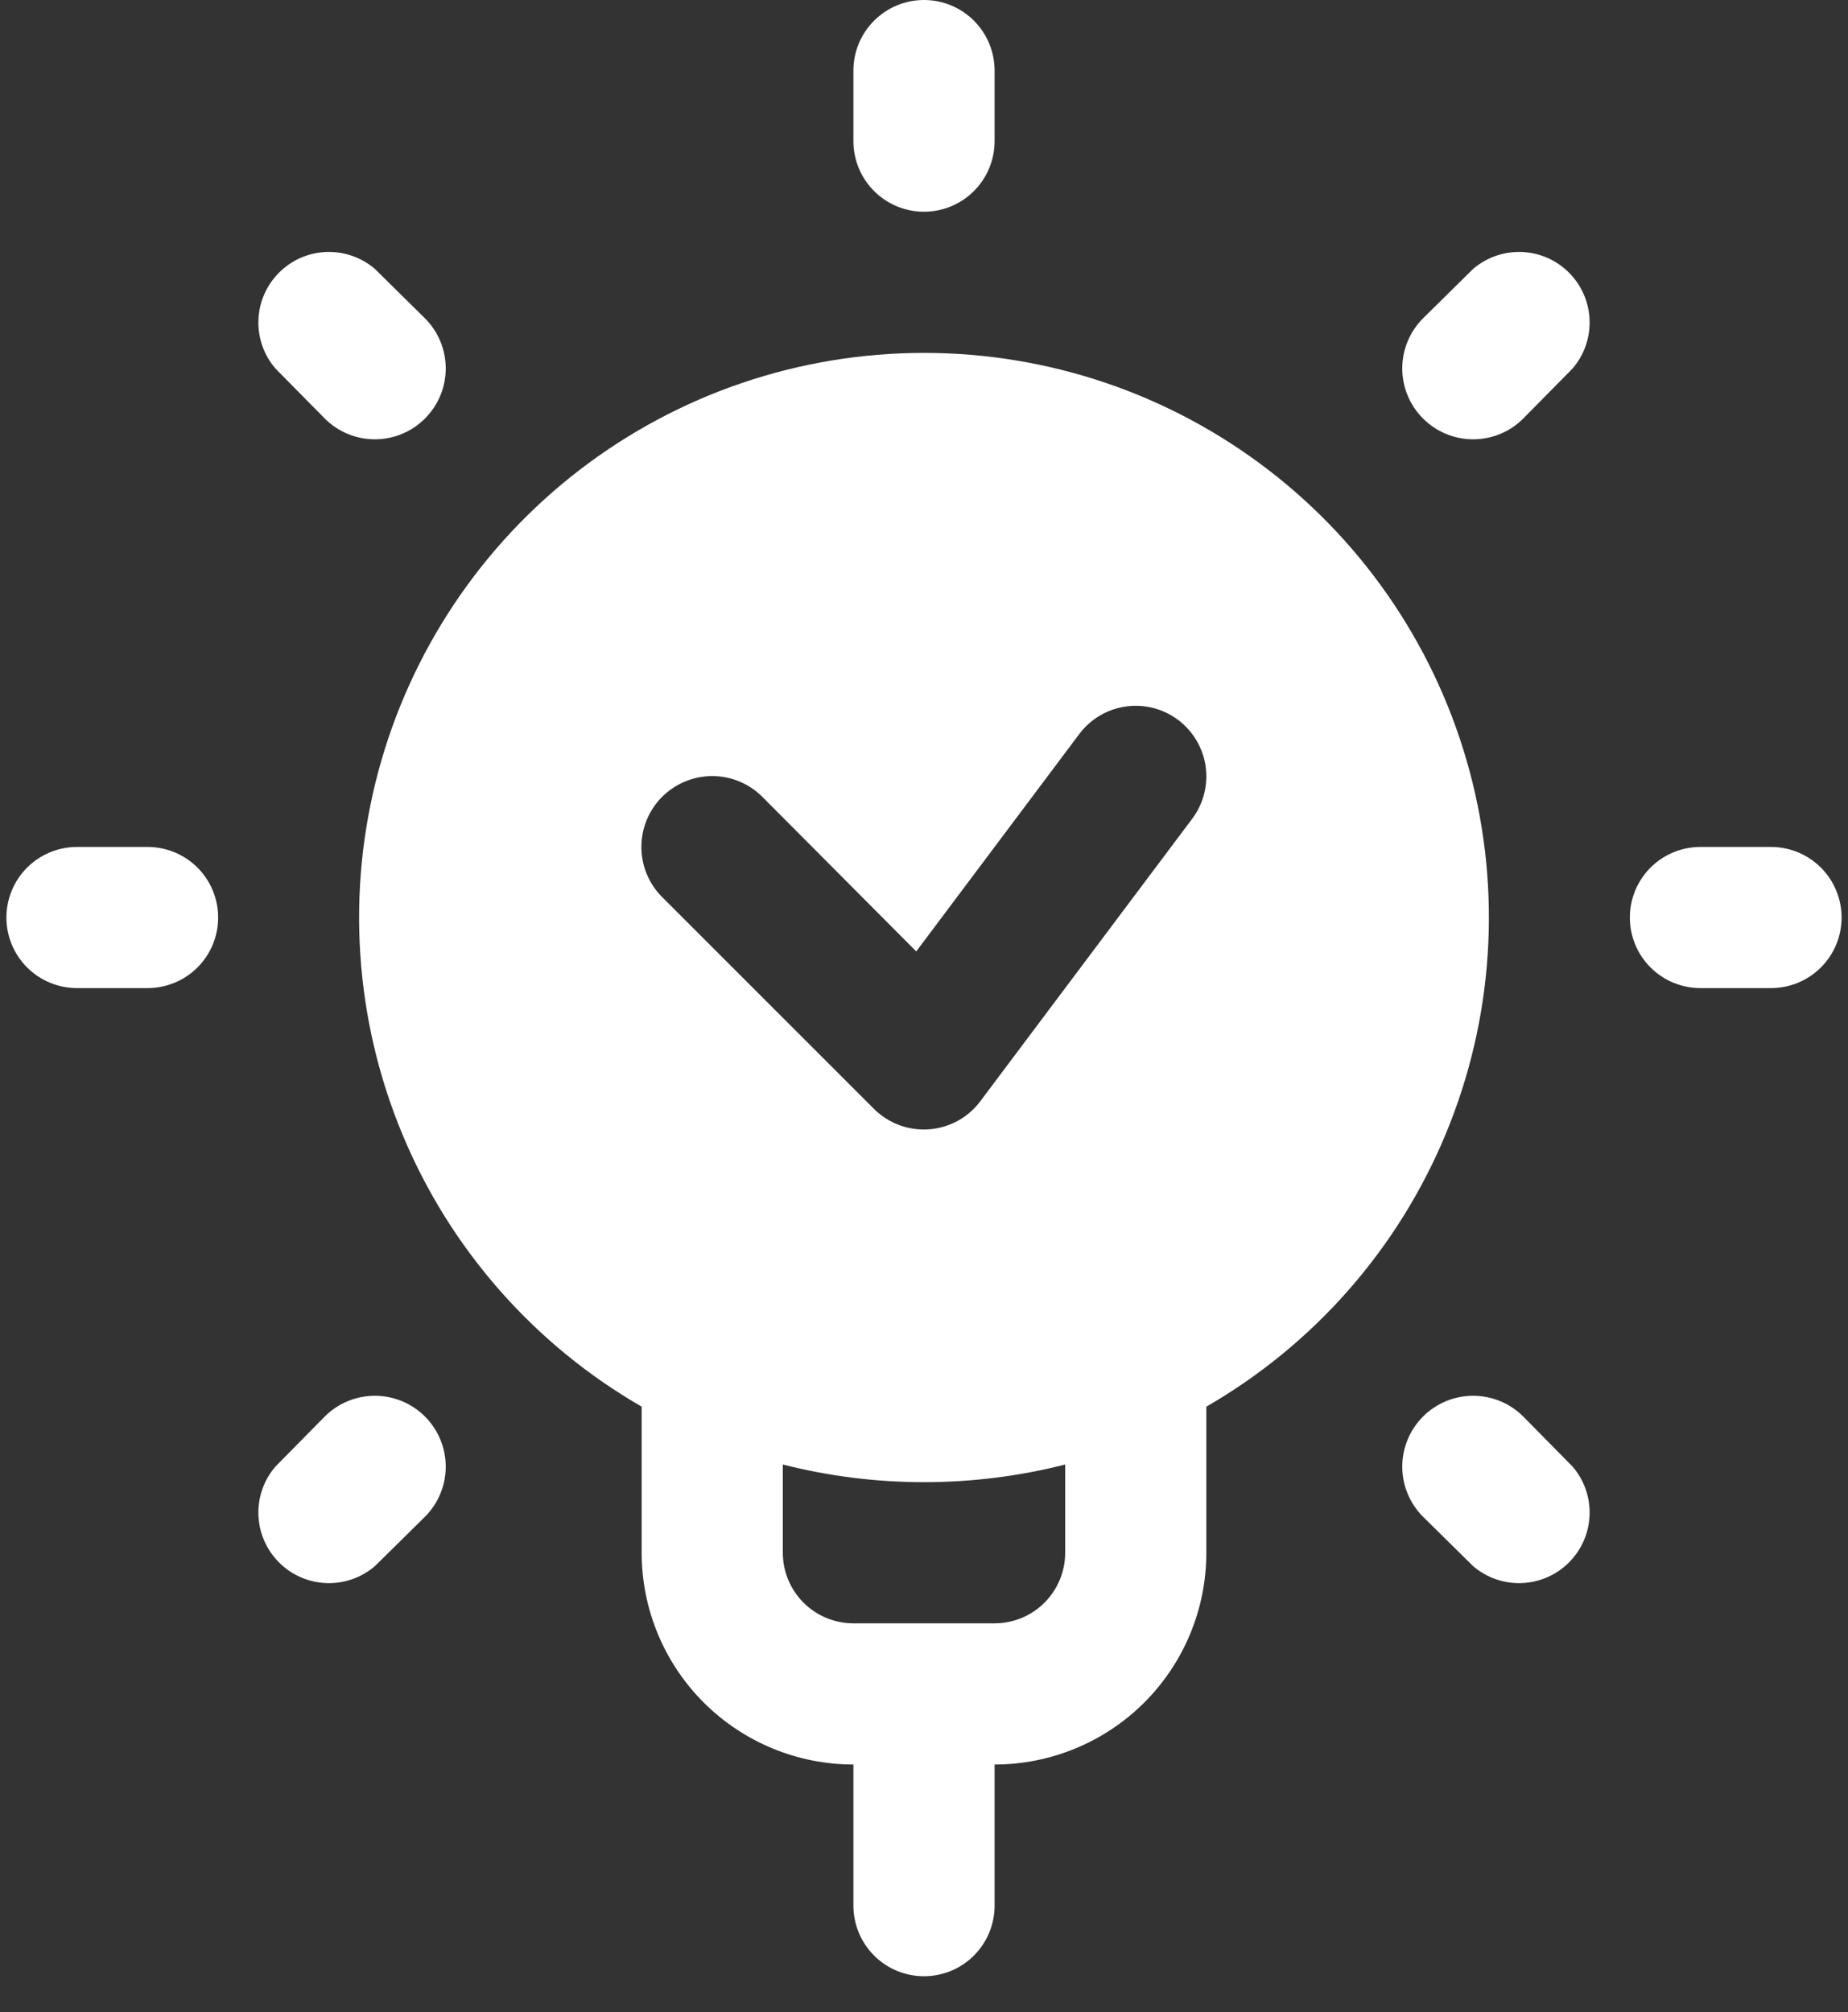 <svg width="45" height="49" viewBox="0 0 45 49" fill="none" xmlns="http://www.w3.org/2000/svg">
<rect x="0" y="0" width="45" height="49" fill="#333333" stroke="none"/>
<path d="M22.5 5.156C22.956 5.156 23.393 4.975 23.715 4.653C24.038 4.331 24.219 3.893 24.219 3.438V1.719C24.219 1.263 24.038 0.826 23.715 0.503C23.393 0.181 22.956 0 22.5 0C22.044 0 21.607 0.181 21.285 0.503C20.962 0.826 20.781 1.263 20.781 1.719V3.438C20.781 3.893 20.962 4.331 21.285 4.653C21.607 4.975 22.044 5.156 22.5 5.156Z" fill="white"/>
<path d="M35.872 6.548L34.652 7.752C34.328 8.075 34.146 8.514 34.146 8.972C34.146 9.43 34.328 9.869 34.652 10.192C34.975 10.516 35.414 10.698 35.872 10.698C36.33 10.698 36.769 10.516 37.092 10.192L38.295 8.972C38.577 8.643 38.724 8.22 38.707 7.788C38.691 7.355 38.511 6.945 38.205 6.639C37.899 6.332 37.489 6.153 37.056 6.136C36.624 6.12 36.201 6.267 35.872 6.548Z" fill="white"/>
<path d="M7.908 34.495L6.705 35.716C6.423 36.044 6.276 36.467 6.293 36.9C6.309 37.333 6.489 37.743 6.795 38.049C7.101 38.355 7.511 38.534 7.944 38.551C8.376 38.568 8.799 38.421 9.128 38.139L10.348 36.936C10.672 36.612 10.854 36.173 10.854 35.716C10.854 35.258 10.672 34.819 10.348 34.495C10.025 34.172 9.586 33.99 9.128 33.99C8.67 33.99 8.231 34.172 7.908 34.495Z" fill="white"/>
<path d="M43.125 20.625H41.406C40.95 20.625 40.513 20.806 40.191 21.128C39.869 21.451 39.688 21.888 39.688 22.344C39.688 22.8 39.869 23.237 40.191 23.559C40.513 23.881 40.95 24.062 41.406 24.062H43.125C43.581 24.062 44.018 23.881 44.34 23.559C44.663 23.237 44.844 22.8 44.844 22.344C44.844 21.888 44.663 21.451 44.34 21.128C44.018 20.806 43.581 20.625 43.125 20.625Z" fill="white"/>
<path d="M3.594 20.625H1.875C1.419 20.625 0.982 20.806 0.66 21.128C0.337 21.451 0.156 21.888 0.156 22.344C0.156 22.8 0.337 23.237 0.66 23.559C0.982 23.881 1.419 24.062 1.875 24.062H3.594C4.05 24.062 4.487 23.881 4.809 23.559C5.131 23.237 5.312 22.8 5.312 22.344C5.312 21.888 5.131 21.451 4.809 21.128C4.487 20.806 4.05 20.625 3.594 20.625Z" fill="white"/>
<path d="M37.092 34.495C36.769 34.172 36.33 33.99 35.872 33.99C35.414 33.99 34.975 34.172 34.652 34.495C34.328 34.819 34.146 35.258 34.146 35.716C34.146 36.173 34.328 36.612 34.652 36.936L35.872 38.139C36.201 38.421 36.624 38.568 37.056 38.551C37.489 38.534 37.899 38.355 38.205 38.049C38.511 37.743 38.691 37.333 38.707 36.9C38.724 36.467 38.577 36.044 38.295 35.716L37.092 34.495Z" fill="white"/>
<path d="M7.908 10.192C8.231 10.516 8.67 10.698 9.128 10.698C9.586 10.698 10.025 10.516 10.348 10.192C10.672 9.869 10.854 9.43 10.854 8.972C10.854 8.514 10.672 8.075 10.348 7.752L9.128 6.548C8.799 6.267 8.376 6.12 7.944 6.136C7.511 6.153 7.101 6.332 6.795 6.639C6.489 6.945 6.309 7.355 6.293 7.788C6.276 8.22 6.423 8.643 6.705 8.972L7.908 10.192Z" fill="white"/>
<path d="M22.5 8.594C19.472 8.593 16.529 9.591 14.126 11.434C11.724 13.276 9.997 15.861 9.213 18.785C8.429 21.71 8.633 24.812 9.793 27.609C10.952 30.406 13.002 32.742 15.625 34.255V37.812C15.625 39.18 16.168 40.492 17.135 41.459C18.102 42.425 19.414 42.969 20.781 42.969V46.406C20.781 46.862 20.962 47.299 21.285 47.622C21.607 47.944 22.044 48.125 22.5 48.125C22.956 48.125 23.393 47.944 23.715 47.622C24.038 47.299 24.219 46.862 24.219 46.406V42.969C25.586 42.969 26.898 42.425 27.865 41.459C28.832 40.492 29.375 39.18 29.375 37.812V34.255C31.998 32.742 34.048 30.406 35.207 27.609C36.367 24.812 36.571 21.71 35.787 18.785C35.003 15.861 33.276 13.276 30.874 11.434C28.471 9.591 25.528 8.593 22.5 8.594ZM25.938 37.812C25.938 38.268 25.756 38.706 25.434 39.028C25.112 39.35 24.675 39.531 24.219 39.531H20.781C20.325 39.531 19.888 39.35 19.566 39.028C19.244 38.706 19.062 38.268 19.062 37.812V35.664C21.318 36.237 23.682 36.237 25.938 35.664V37.812ZM29.031 19.938L23.875 26.812C23.728 27.011 23.539 27.175 23.323 27.294C23.106 27.412 22.867 27.483 22.621 27.501C22.374 27.519 22.127 27.484 21.896 27.398C21.664 27.311 21.454 27.176 21.28 27.002L16.123 21.845C15.8 21.522 15.618 21.083 15.618 20.625C15.618 20.167 15.8 19.728 16.123 19.405C16.447 19.081 16.886 18.899 17.344 18.899C17.802 18.899 18.24 19.081 18.564 19.405L22.311 23.169L26.281 17.875C26.555 17.51 26.962 17.269 27.413 17.205C27.637 17.173 27.864 17.185 28.083 17.241C28.302 17.297 28.507 17.396 28.688 17.531C28.868 17.667 29.02 17.836 29.135 18.031C29.25 18.225 29.326 18.44 29.358 18.663C29.39 18.887 29.377 19.114 29.321 19.333C29.265 19.552 29.167 19.757 29.031 19.938Z" fill="white"/>
</svg>
